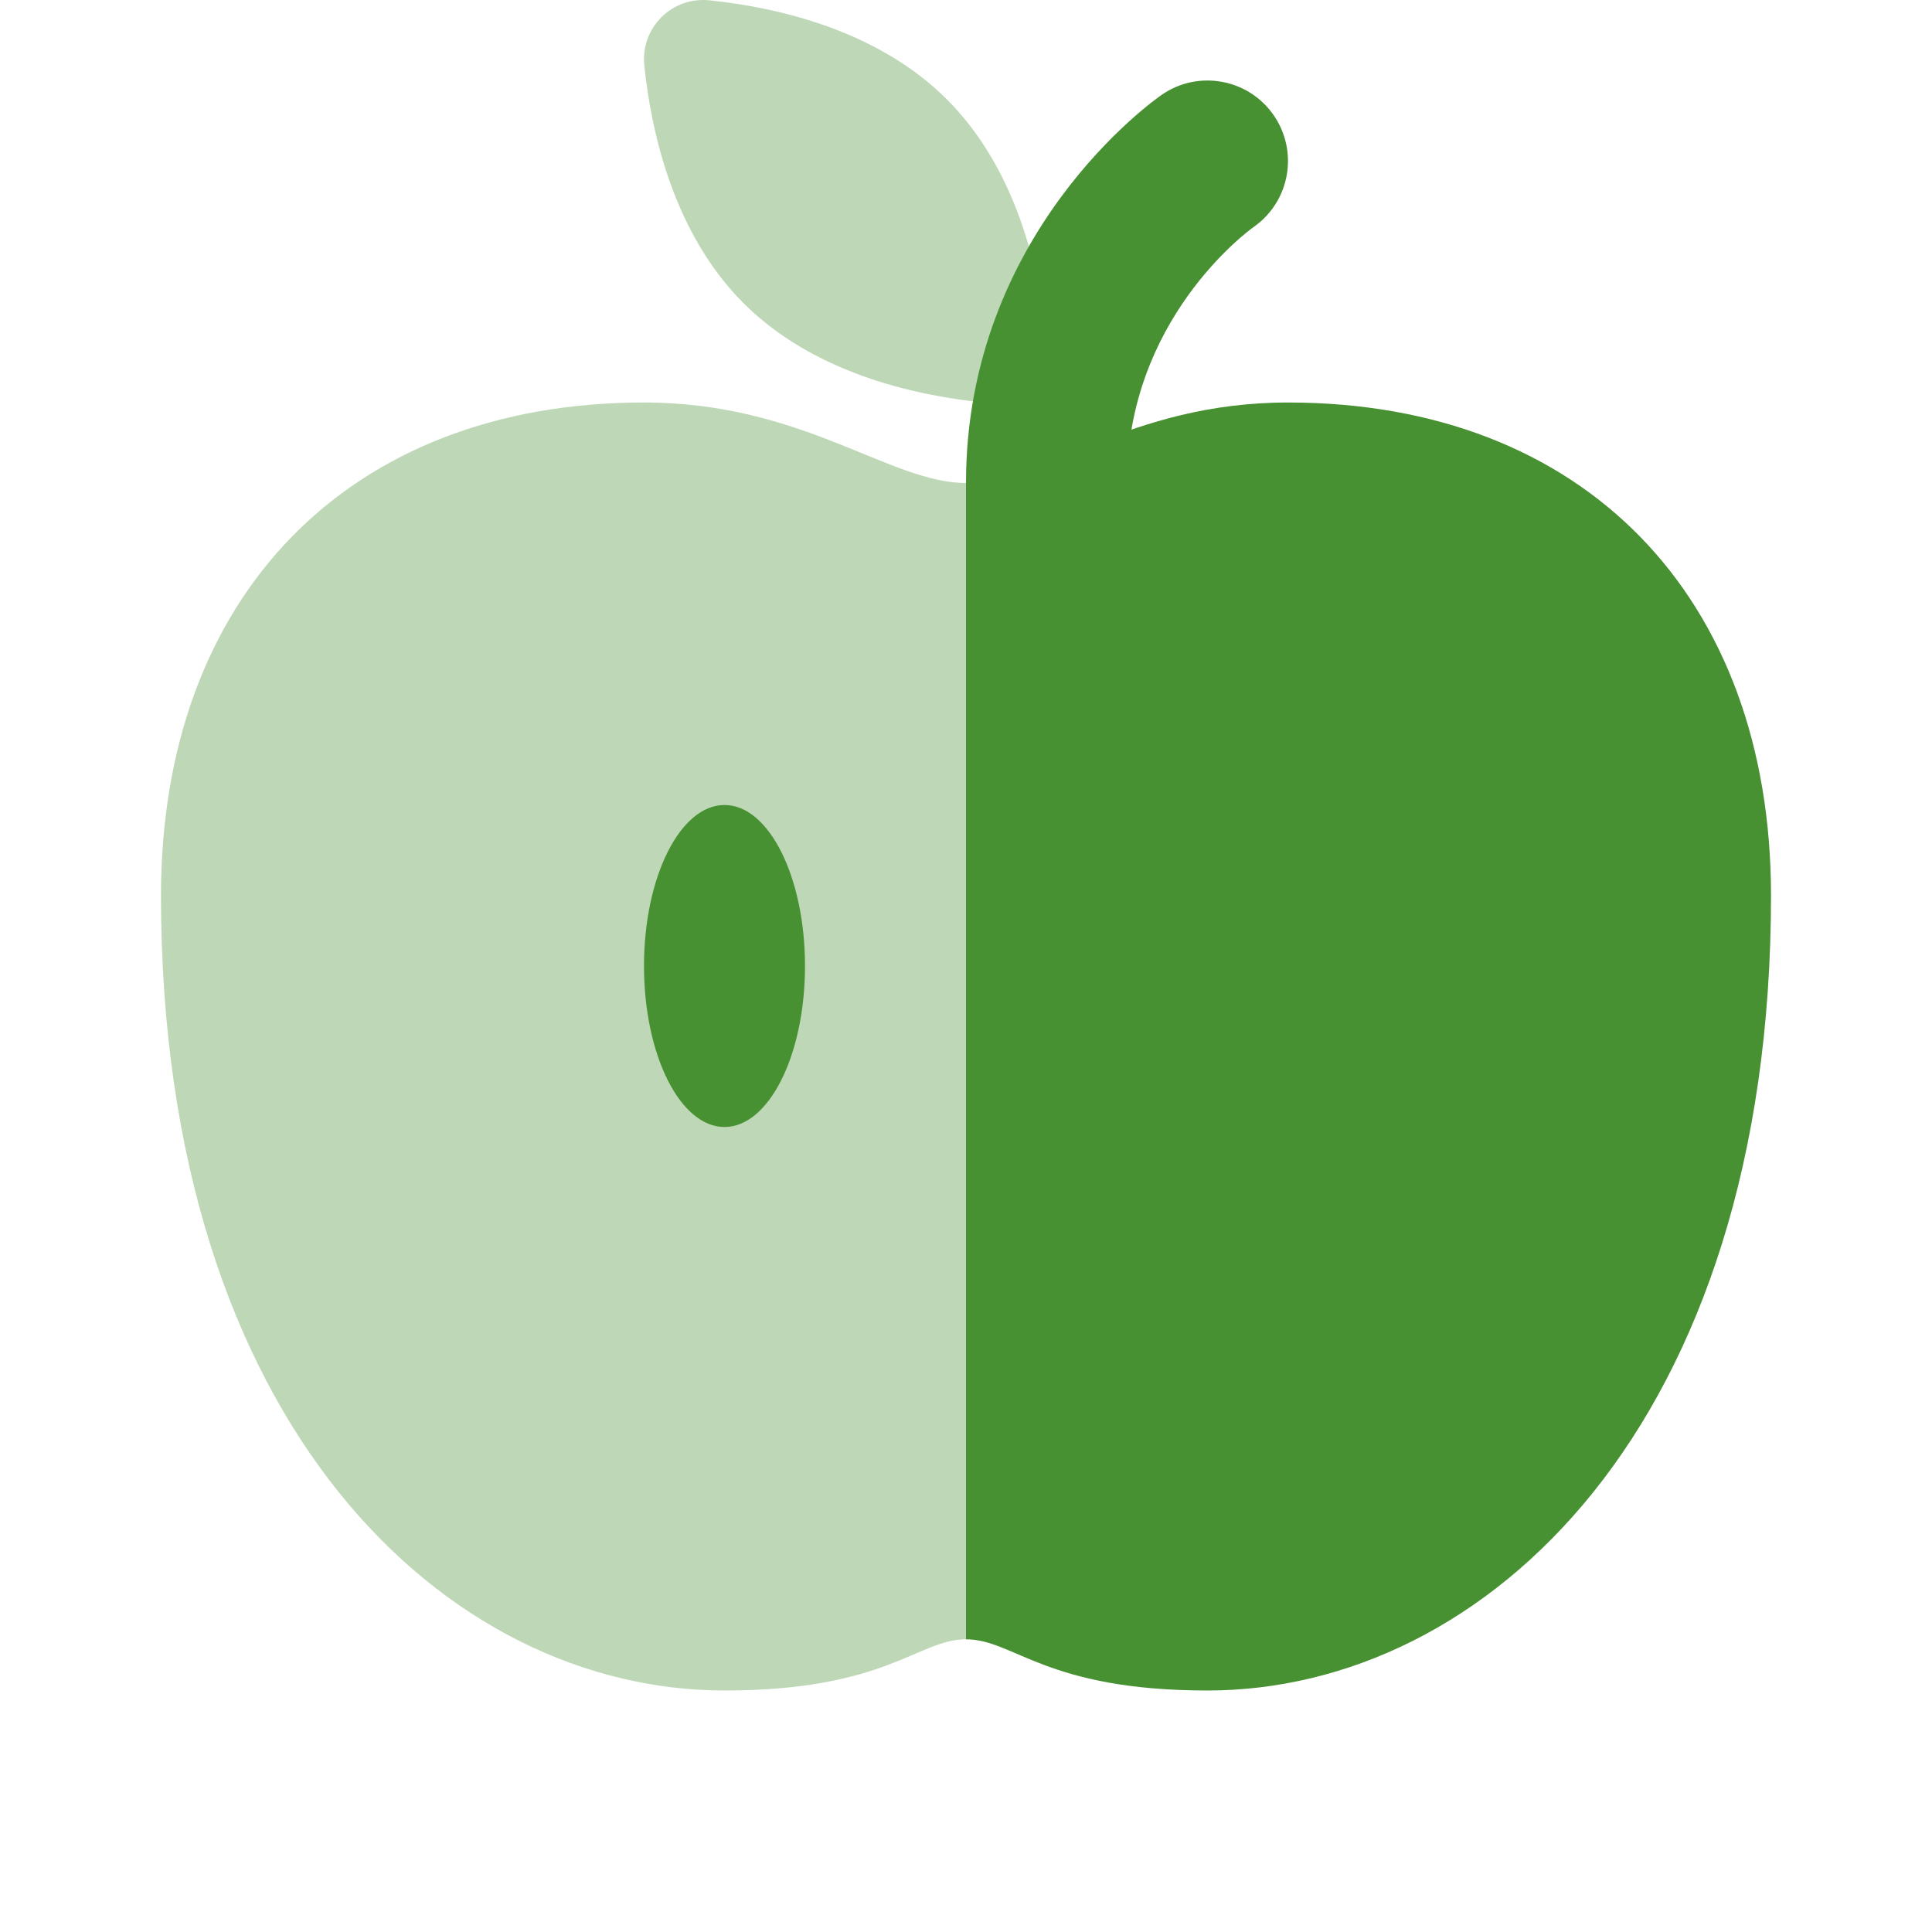 <svg width="24" height="24" viewBox="0 0 24 24" fill="none" xmlns="http://www.w3.org/2000/svg">
<path d="M16 5C14.021 5 12.952 6 12 6V20.364C12.597 20.364 12.986 21 15 21C18.452 21 22 17.715 22 11.124C22 7.414 19.674 5 16 5Z" fill="#479132"/>
<path opacity="0.35" d="M8 5C9.979 5 11.048 6 12 6V20.364C11.403 20.364 11.014 21 9 21C5.548 21 2 17.715 2 11.124C2 7.414 4.326 5 8 5Z" fill="#479132"/>
<path d="M9 14C9.552 14 10 13.105 10 12C10 10.895 9.552 10 9 10C8.448 10 8 10.895 8 12C8 13.105 8.448 14 9 14Z" fill="#479132"/>
<path opacity="0.35" d="M11.764 1.236C12.633 2.105 12.91 3.36 12.995 4.185C13.044 4.655 12.653 5.045 12.184 4.996C11.359 4.91 10.103 4.633 9.235 3.765C8.367 2.896 8.09 1.641 8.004 0.815C7.955 0.345 8.346 -0.045 8.815 0.004C9.641 0.09 10.896 0.367 11.764 1.236Z" fill="#479132"/>
<path d="M13 7C12.448 7 12 6.553 12 6C12 2.896 14.332 1.246 14.431 1.178C14.885 0.863 15.509 0.978 15.822 1.431C16.135 1.884 16.024 2.504 15.573 2.82C15.496 2.875 14 3.976 14 6C14 6.553 13.552 7 13 7Z" fill="#479132"/>
</svg>
